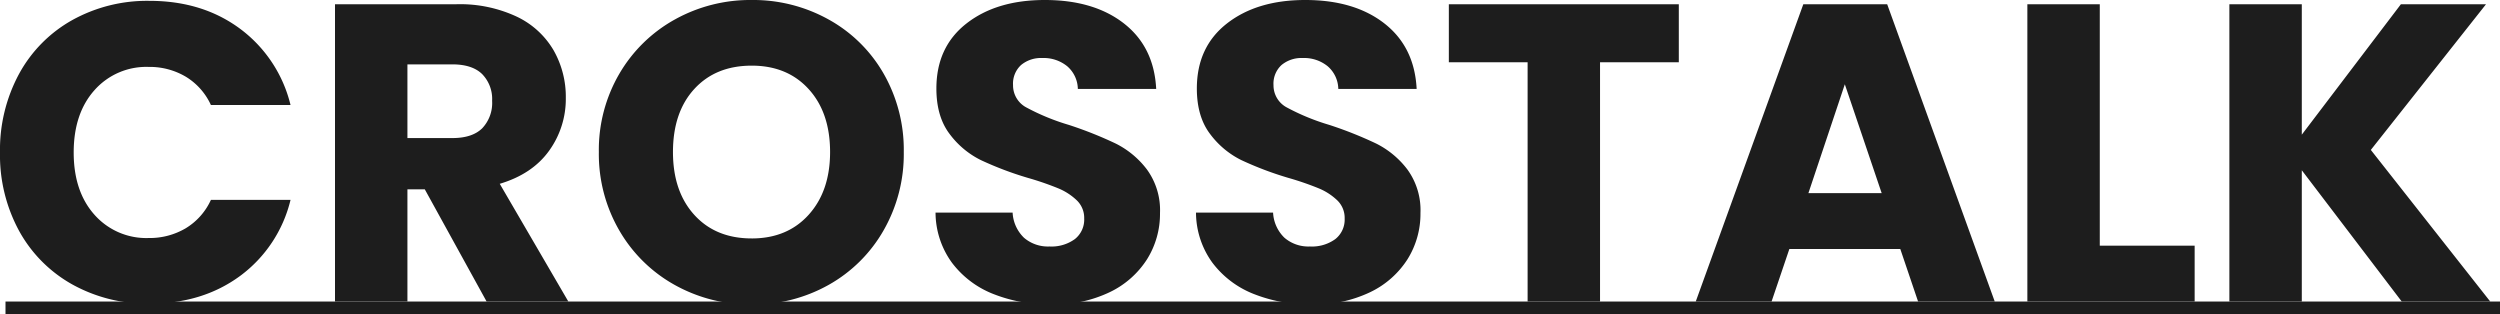 <svg xmlns="http://www.w3.org/2000/svg" viewBox="0 0 590.3 74.2"><g fill="#1d1d1d"><path d="M1.3 71.2h589v3H1.3z"/><path data-name="パス 4595" d="M0 36a37.733 37.733 0 014.5-18.55 32.161 32.161 0 0112.55-12.7A36.436 36.436 0 0135.3.2q12.5 0 21.4 6.6a31.7 31.7 0 0111.9 18H49.8a15.183 15.183 0 00-5.95-6.7 16.73 16.73 0 00-8.75-2.3 16.332 16.332 0 00-12.8 5.5q-4.9 5.5-4.9 14.7t4.9 14.7a16.332 16.332 0 0012.8 5.5 16.73 16.73 0 008.75-2.3 15.183 15.183 0 005.95-6.7h18.8a31.465 31.465 0 01-11.9 17.95q-8.9 6.55-21.4 6.55a36.436 36.436 0 01-18.25-4.55A32.251 32.251 0 014.5 54.5 37.449 37.449 0 010 36zm114.9 35.2l-14.6-26.5h-4.1v26.5H79.1V1h28.7a31.6 31.6 0 0114.15 2.9 19.976 19.976 0 018.75 7.95 22.184 22.184 0 012.9 11.25 20.9 20.9 0 01-3.95 12.5q-3.95 5.5-11.65 7.8l16.2 27.8zM96.2 32.6h10.6q4.7 0 7.05-2.3a8.681 8.681 0 002.35-6.5 8.41 8.41 0 00-2.35-6.3q-2.35-2.3-7.05-2.3H96.2zm81.3 39.3a36.638 36.638 0 01-18.15-4.6 34.387 34.387 0 01-13.1-12.85 35.913 35.913 0 01-4.85-18.55 35.647 35.647 0 014.85-18.5 34.5 34.5 0 0113.1-12.8A36.638 36.638 0 01177.5 0a36.638 36.638 0 0118.15 4.6 33.773 33.773 0 0113 12.8 36.229 36.229 0 014.75 18.5 36.2 36.2 0 01-4.8 18.55 34.129 34.129 0 01-13 12.85 36.36 36.36 0 01-18.1 4.6zm0-15.6q8.4 0 13.45-5.6T196 35.9q0-9.3-5.05-14.85T177.5 15.5q-8.5 0-13.55 5.5t-5.05 14.9q0 9.3 5.05 14.85t13.55 5.55zm70.8 15.6a36.111 36.111 0 01-13.8-2.5 22.494 22.494 0 01-9.75-7.4 20.217 20.217 0 01-3.85-11.8h18.2a8.831 8.831 0 002.7 5.95 8.679 8.679 0 006 2.05 9.384 9.384 0 006-1.75 5.853 5.853 0 002.2-4.85 5.741 5.741 0 00-1.75-4.3 14.117 14.117 0 00-4.3-2.8 69.168 69.168 0 00-7.25-2.5 78.941 78.941 0 01-11.1-4.2 20.509 20.509 0 01-7.4-6.2q-3.1-4.1-3.1-10.7 0-9.8 7.1-15.35T246.7 0q11.6 0 18.7 5.55T273 21h-18.5a7.235 7.235 0 00-2.5-5.35 8.807 8.807 0 00-5.9-1.95 7.354 7.354 0 00-5 1.65 5.951 5.951 0 00-1.9 4.75 5.888 5.888 0 003.2 5.3 52.456 52.456 0 0010 4.1 92.483 92.483 0 0111.05 4.4 21.036 21.036 0 017.35 6.1 16.329 16.329 0 013.1 10.3 20.212 20.212 0 01-3.05 10.9A21.361 21.361 0 01262 69a30.3 30.3 0 01-13.7 2.9zm61.5 0a36.111 36.111 0 01-13.8-2.5 22.494 22.494 0 01-9.75-7.4 20.217 20.217 0 01-3.85-11.8h18.2a8.831 8.831 0 002.7 5.95 8.679 8.679 0 006 2.05 9.384 9.384 0 006-1.75 5.853 5.853 0 002.2-4.85 5.741 5.741 0 00-1.75-4.3 14.117 14.117 0 00-4.3-2.8 69.168 69.168 0 00-7.25-2.5 78.941 78.941 0 01-11.1-4.2 20.509 20.509 0 01-7.4-6.2q-3.1-4.1-3.1-10.7 0-9.8 7.1-15.35T308.2 0q11.6 0 18.7 5.55T334.5 21H316a7.235 7.235 0 00-2.5-5.35 8.807 8.807 0 00-5.9-1.95 7.354 7.354 0 00-5 1.65 5.951 5.951 0 00-1.9 4.75 5.888 5.888 0 003.2 5.3 52.456 52.456 0 0010 4.1 92.483 92.483 0 0111.05 4.4 21.036 21.036 0 017.35 6.1 16.329 16.329 0 013.1 10.3 20.212 20.212 0 01-3.05 10.9 21.361 21.361 0 01-8.85 7.8 30.3 30.3 0 01-13.7 2.9zM396.4 1v13.7h-18.6v56.5h-17.1V14.7h-18.6V1zm52.3 57.8h-26.2l-4.2 12.4h-17.9L425.8 1h19.8L471 71.2h-18.1zm-4.4-13.2l-8.7-25.7-8.6 25.7zM495.8 58h22.4v13.2h-39.5V1h17.1zm71.3 13.2l-23.6-31v31h-17.1V1h17.1v30.8L566.9 1H587l-27.2 34.4L588 71.2z"/></g></svg>